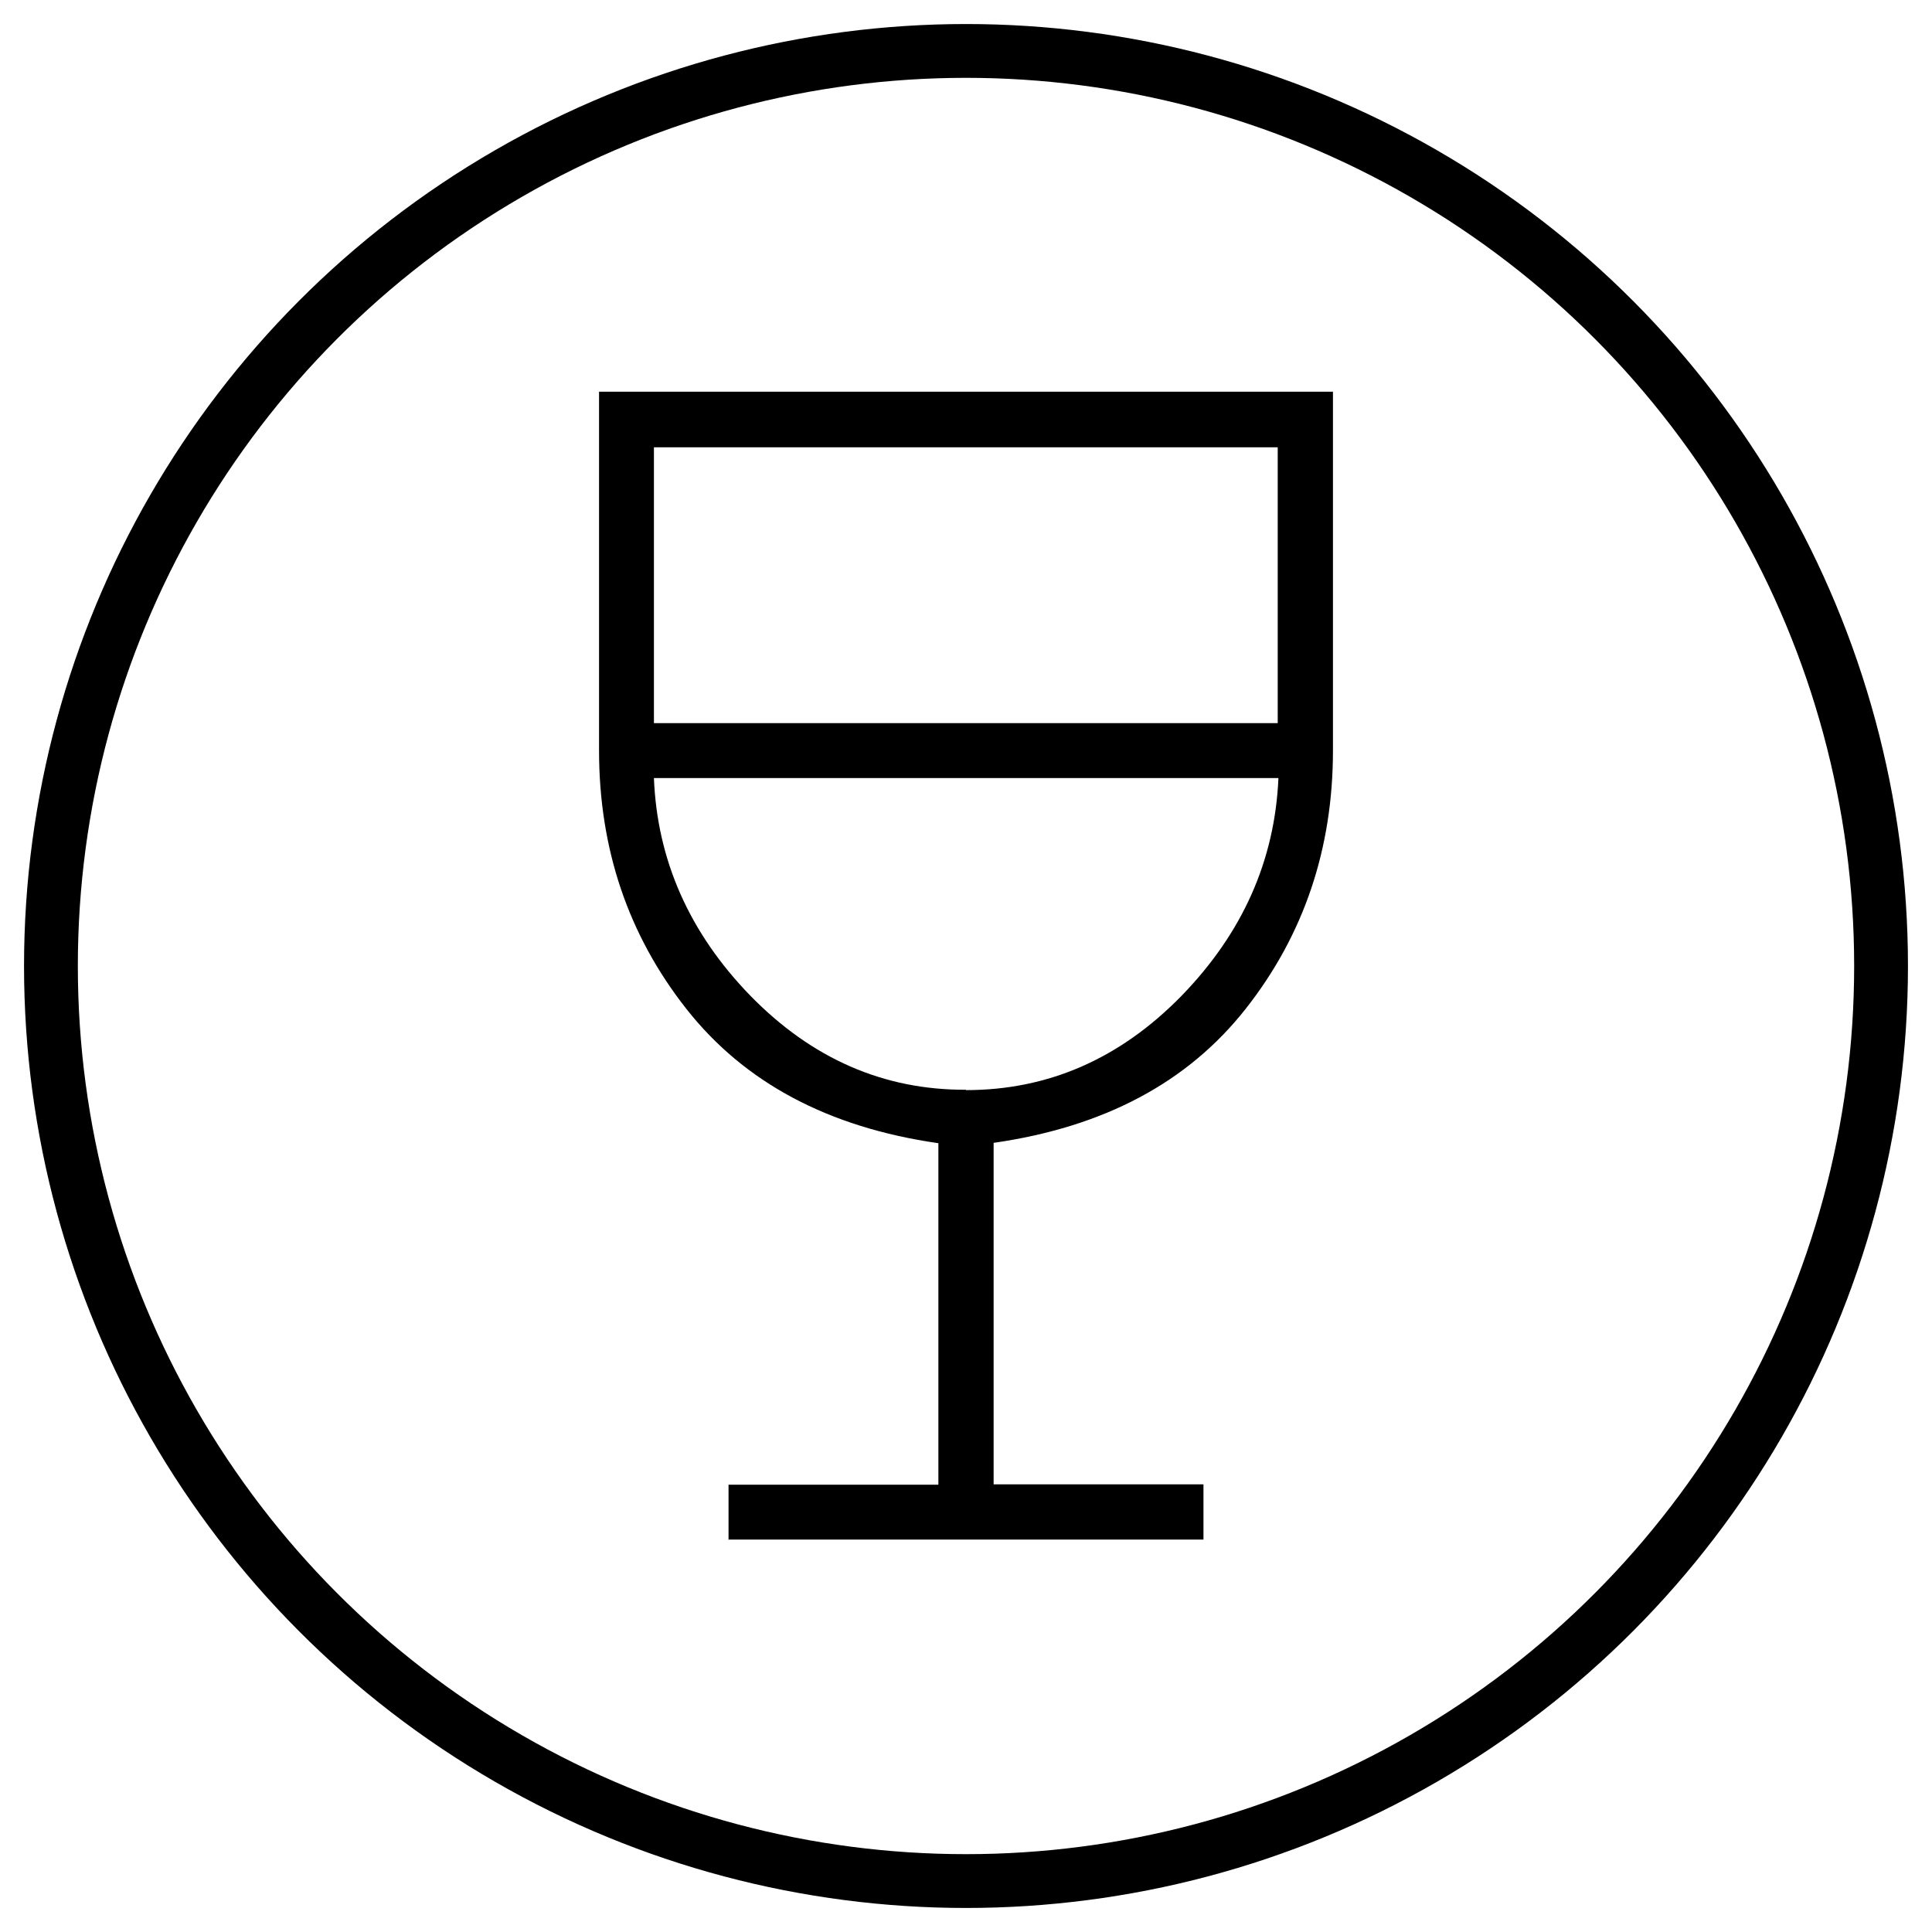 <?xml version="1.0" encoding="UTF-8"?>
<svg id="Layer_1" xmlns="http://www.w3.org/2000/svg" version="1.1" viewBox="0 0 53.86 53.86">
  <!-- Generator: Adobe Illustrator 29.8.2, SVG Export Plug-In . SVG Version: 2.1.1 Build 3)  -->
  <defs>
    <style>
      .st0 {
        fill: none;
        stroke: #000;
        stroke-miterlimit: 10;
        stroke-width: 1.5px;
      }
    </style>
  </defs>
  <path d="M20.31,42.93v-1.54h5.85v-9.52c-3.07-.44-5.41-1.69-7.03-3.75-1.62-2.06-2.43-4.46-2.43-7.2v-10h20.46v10c0,2.74-.81,5.14-2.43,7.2-1.62,2.06-3.96,3.3-7.03,3.74v9.52h5.85v1.54h-13.23ZM26.93,30.39c2.3,0,4.3-.88,6.01-2.63,1.7-1.75,2.6-3.77,2.7-6.07h-17.41c.09,2.29.99,4.32,2.69,6.07,1.71,1.75,3.71,2.63,6.01,2.62ZM18.24,20.16h17.38v-7.69h-17.39s0,7.69,0,7.69Z"/>
  <circle class="st0" cx="26.93" cy="26.93" r="25.51"/>
</svg>